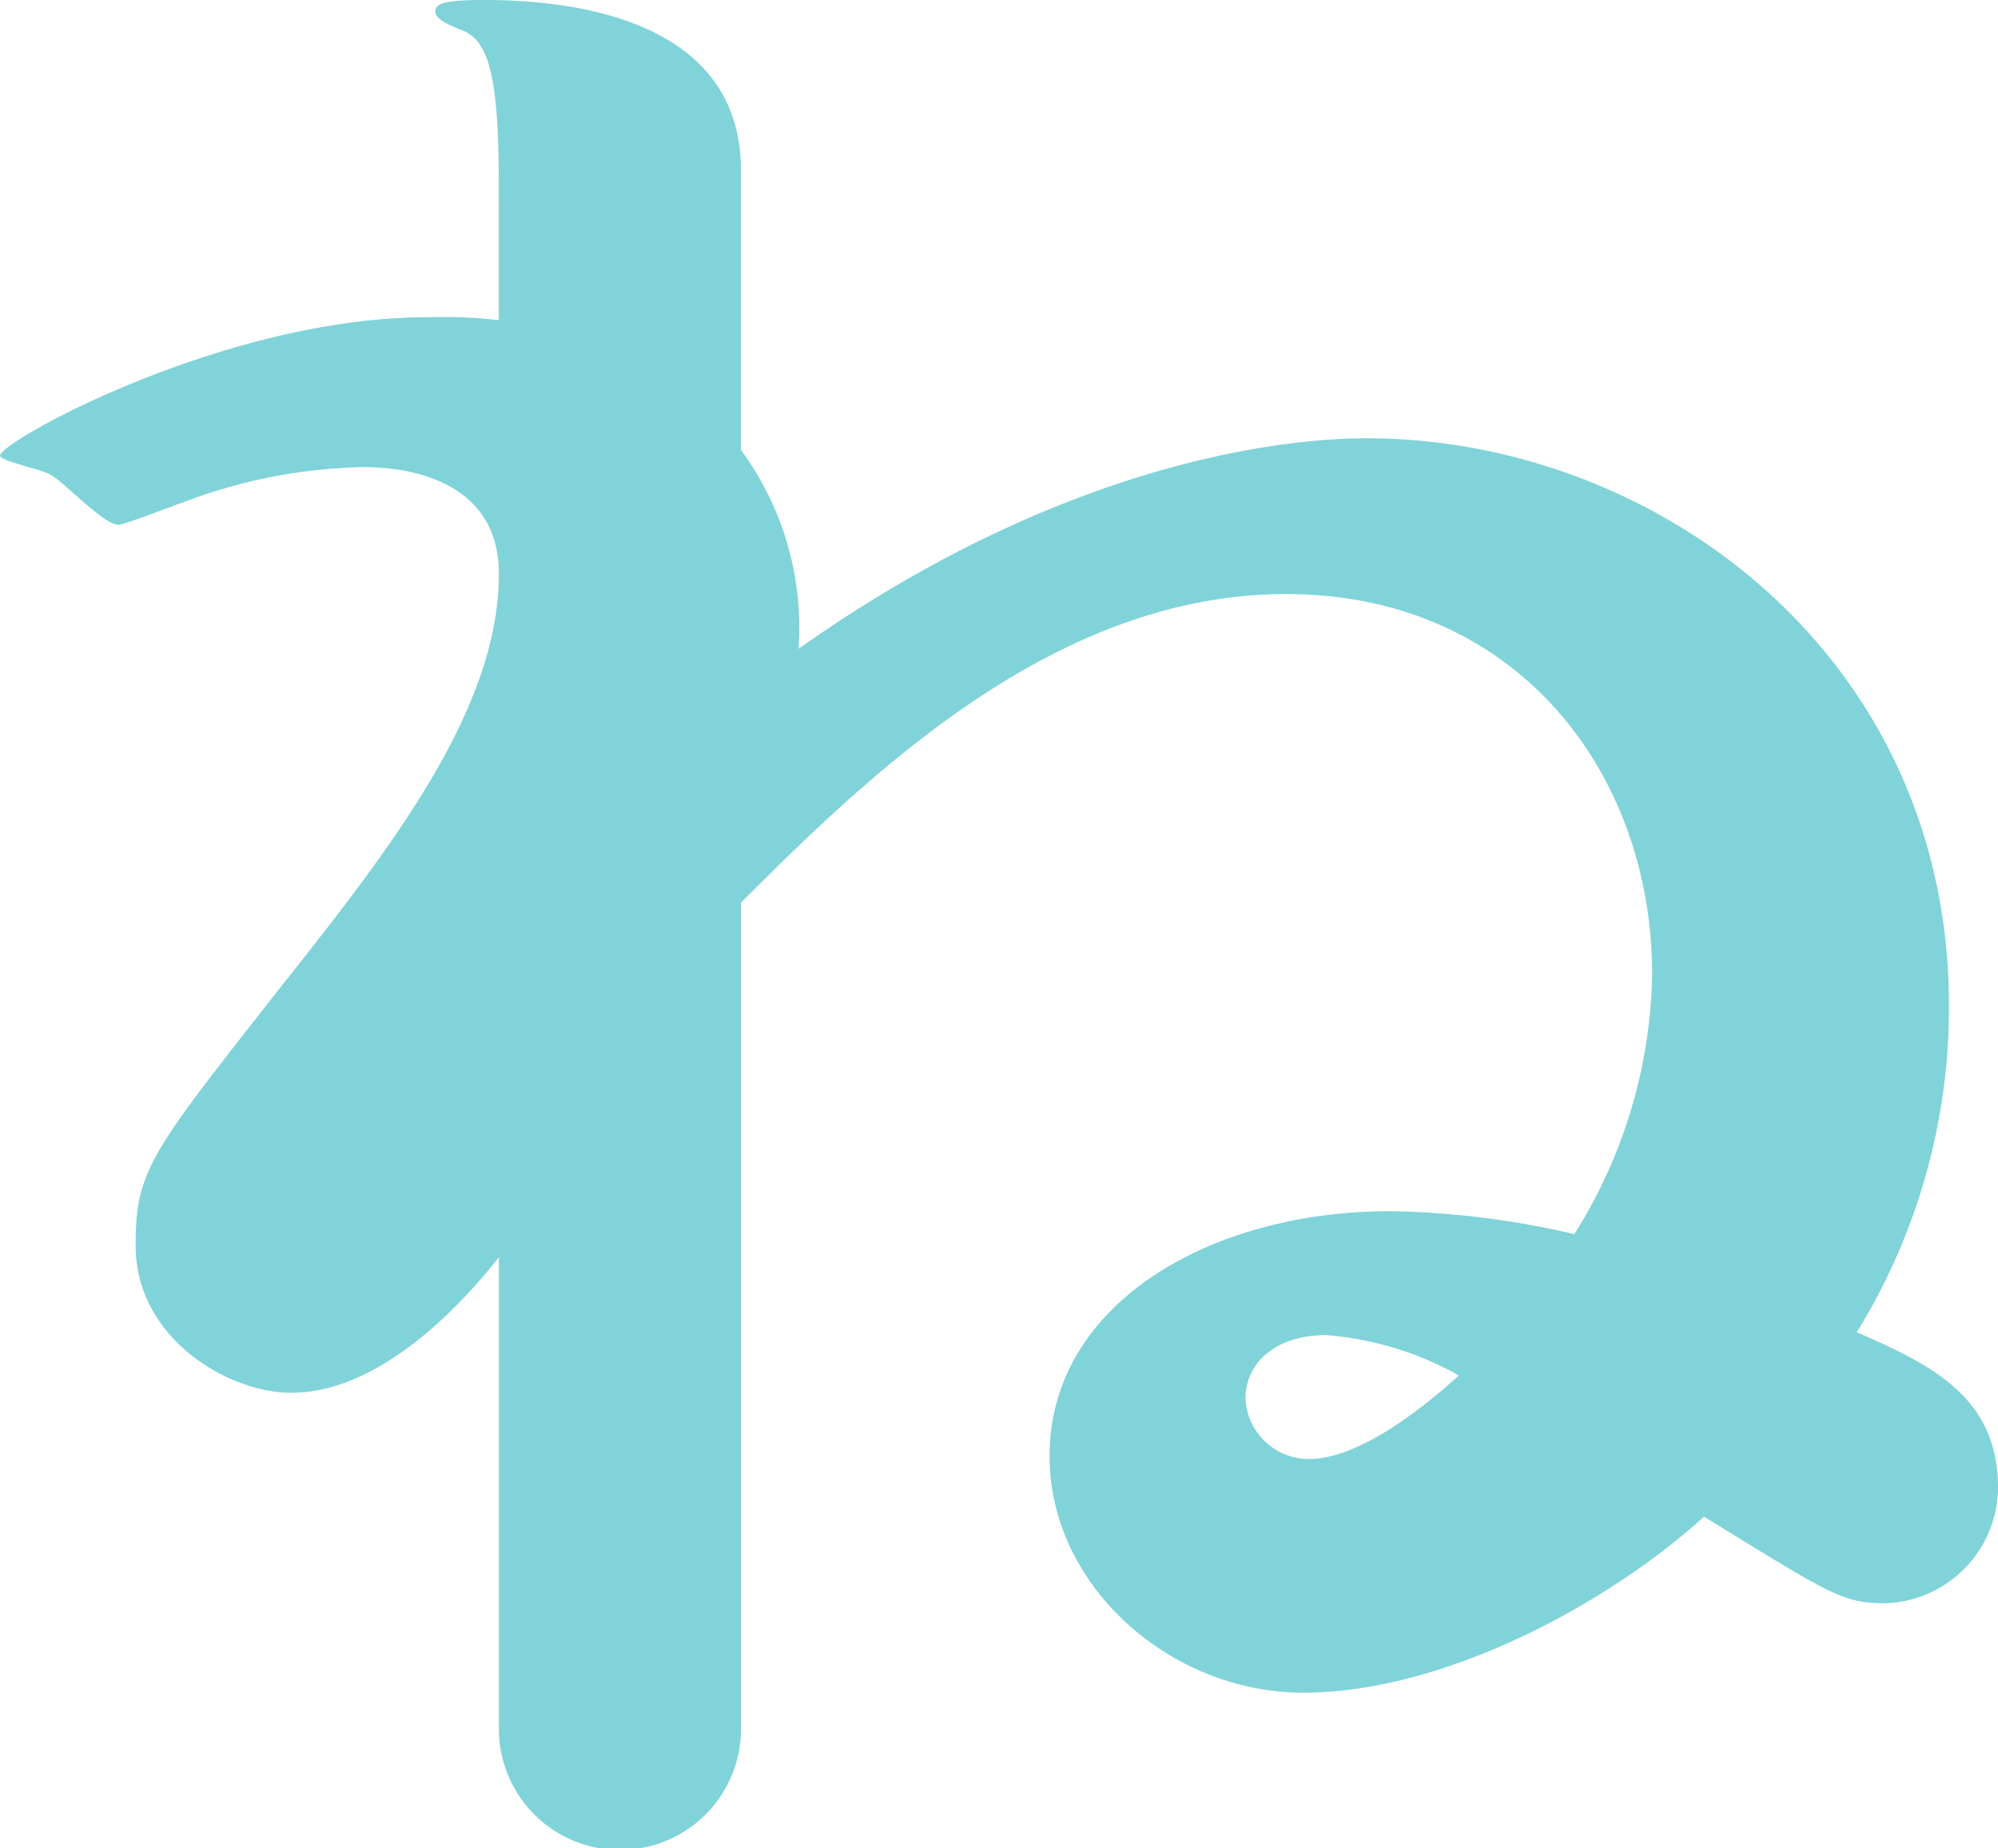 <svg xmlns="http://www.w3.org/2000/svg" width="99.9" height="92.406" viewBox="0 0 99.9 92.406"><path d="M154.368,96.367c0-6.056-.721-7.208-2.02-7.64-.289-.143-1.156-.436-1.156-.867s.582-.574,2.455-.574c3.168,0,12.828.432,12.828,8.507v13.985a15.012,15.012,0,0,1,2.883,9.945c14.27-10.1,25.807-10.527,28.4-10.527,14.42,0,29.122,10.816,29.122,28.4a30.952,30.952,0,0,1-4.61,16.29c3.6,1.588,7.062,3.172,7.062,7.782a5.83,5.83,0,0,1-5.62,5.77c-2.166,0-2.741-.436-9.085-4.329-4.757,4.329-12.975,8.8-20.036,8.8-6.634,0-12.685-5.335-12.685-11.822,0-7.64,8.072-12.25,17.01-12.25a42.925,42.925,0,0,1,9.228,1.149,25.123,25.123,0,0,0,3.893-12.971c0-10.091-6.776-19.03-18.309-19.03s-20.761,8.939-27.248,15.426v41.229a6.054,6.054,0,1,1-12.107,0v-23.5c-1.588,2.02-5.766,6.776-10.38,6.776-3.172,0-7.782-2.741-7.782-7.355,0-3.747.717-4.61,7.062-12.686,5.477-6.919,11.1-13.981,11.1-20.9,0-4.325-3.893-5.335-6.776-5.335a26.7,26.7,0,0,0-8.939,1.731c-.432.146-3.03,1.153-3.315,1.153-.721,0-2.741-2.159-3.315-2.452-.289-.285-2.594-.717-2.594-1.006,0-.721,11.244-6.919,21.335-6.919a24.861,24.861,0,0,1,3.6.143Zm41.372,57.665c-2.594,0-4.036,1.442-4.036,3.169a3.167,3.167,0,0,0,3.168,3.026c2.6,0,5.917-2.737,7.5-4.178a16.126,16.126,0,0,0-6.634-2.016" transform="translate(-129.429 -87.286)" fill="#80d3d9"/></svg>